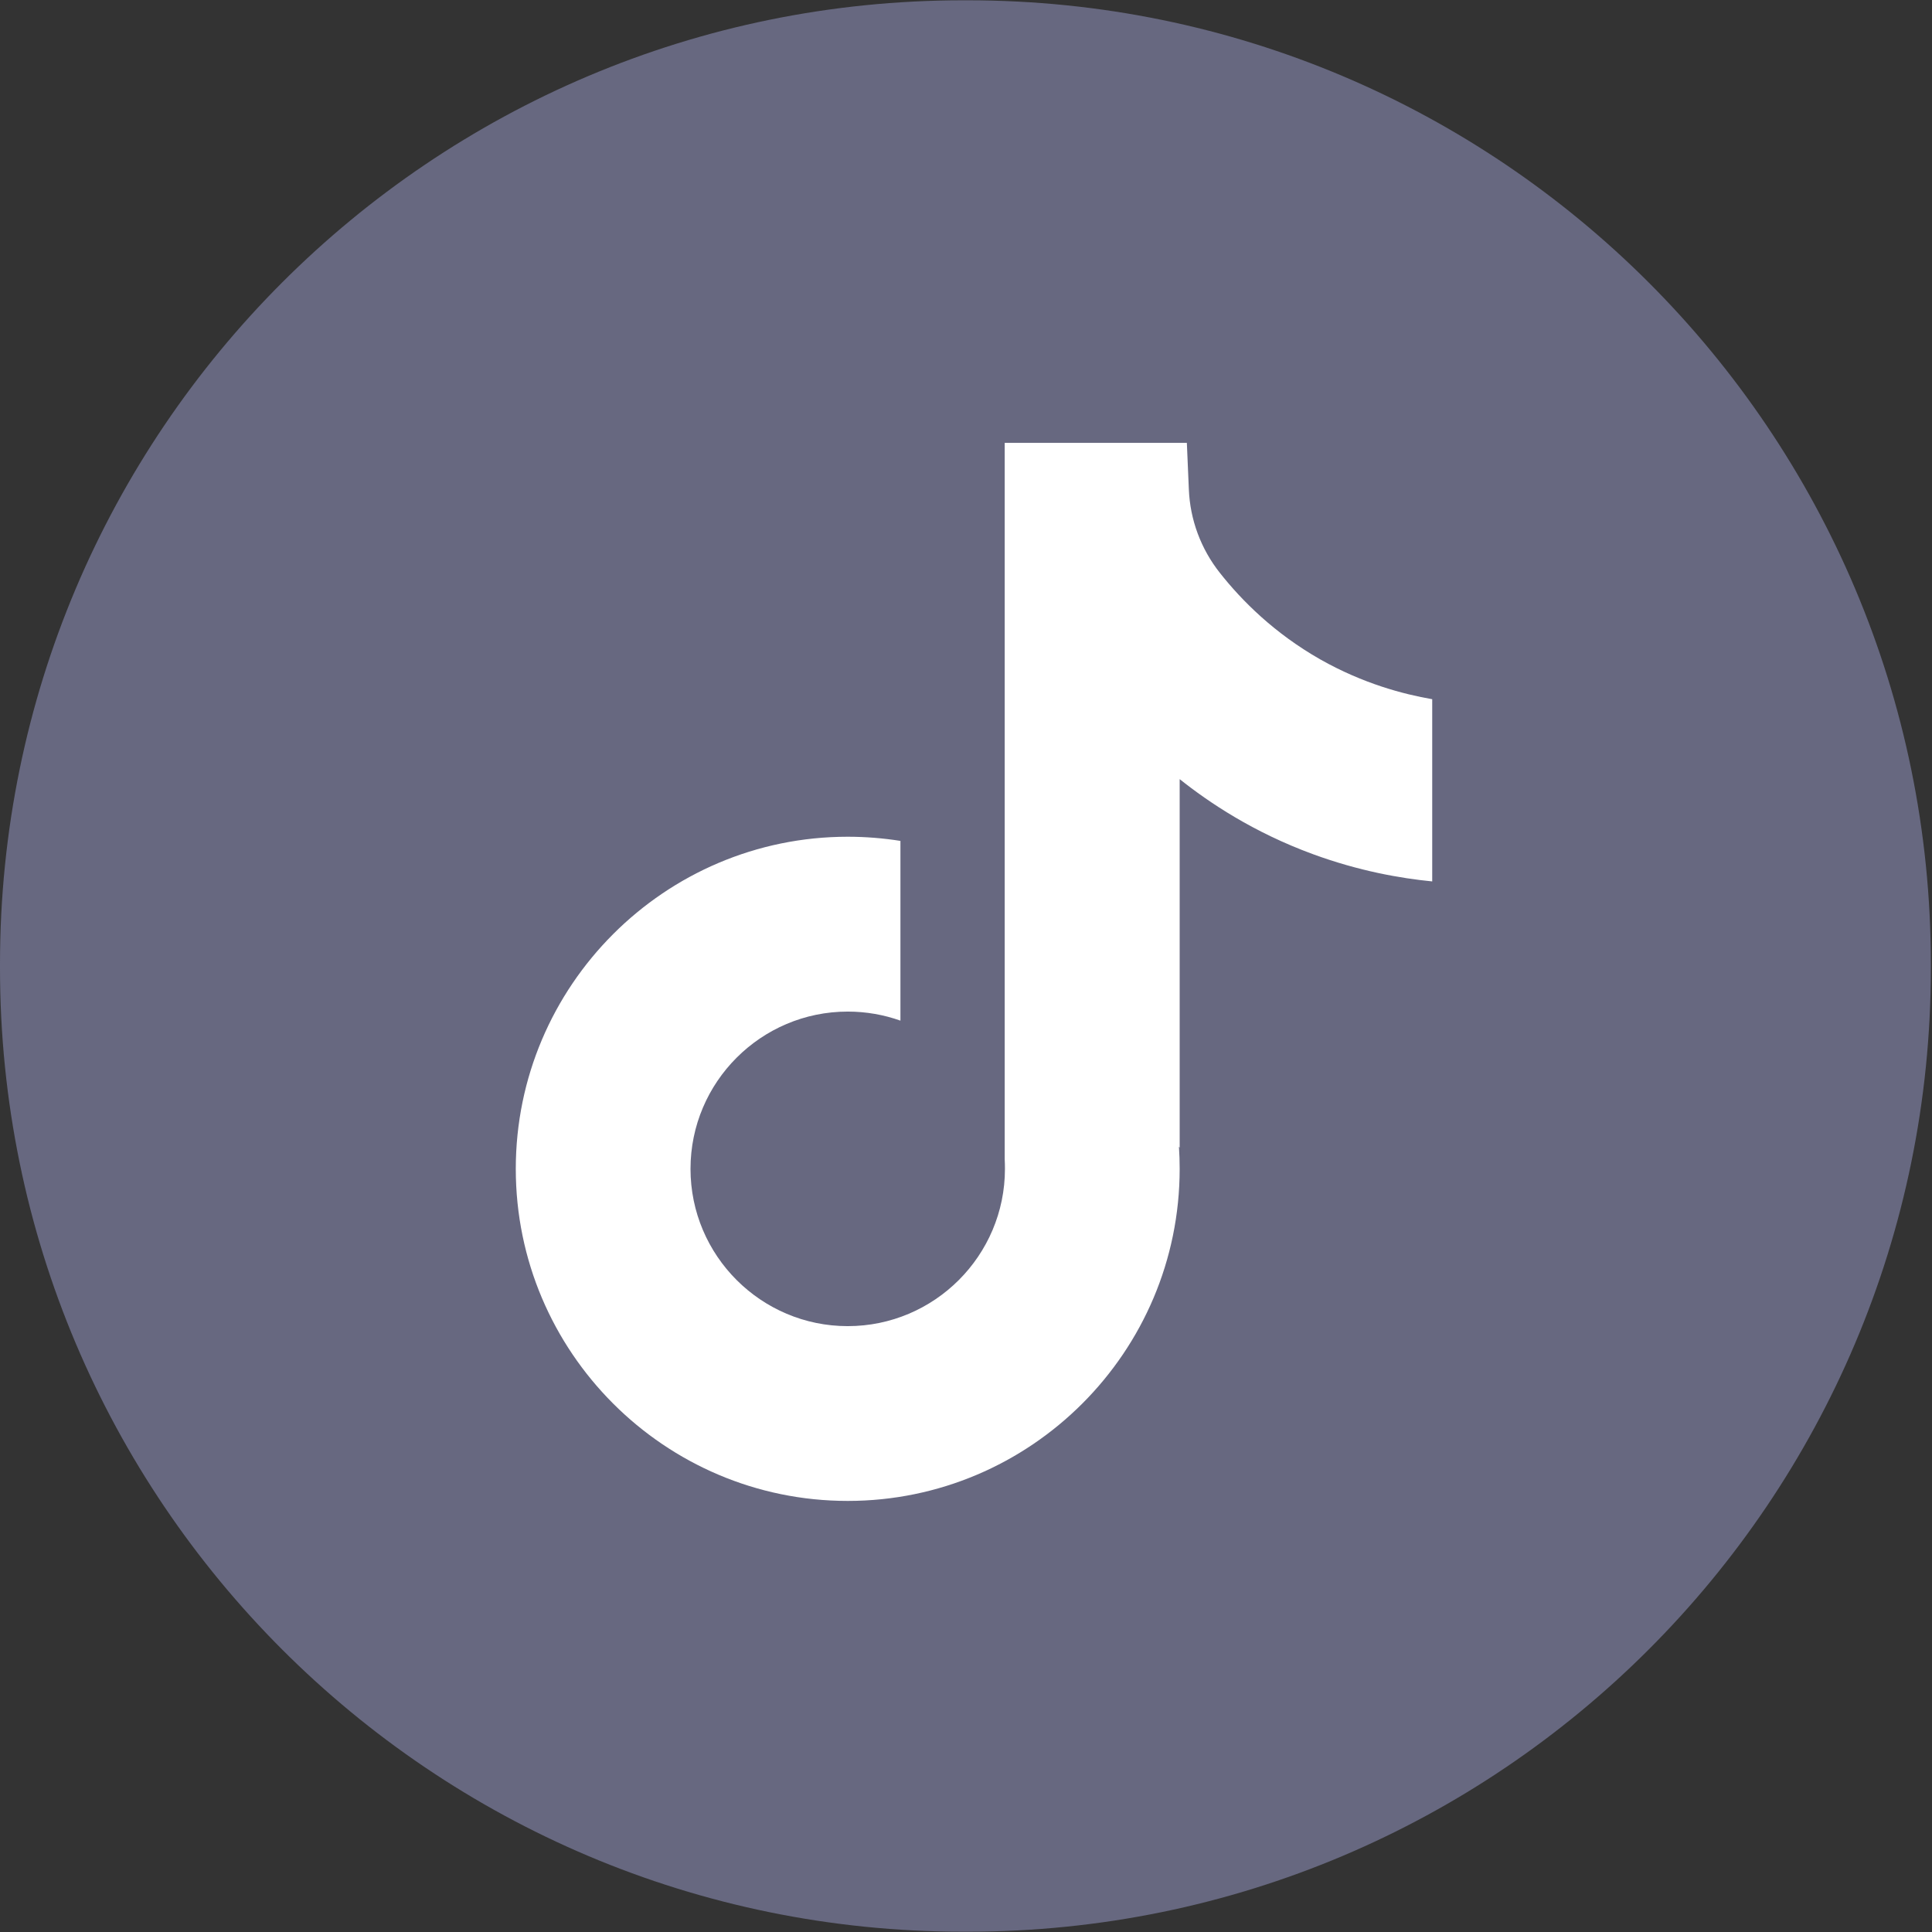 <svg width="32" height="32" viewBox="0 0 32 32" fill="none" xmlns="http://www.w3.org/2000/svg">
<rect x="0" y="0" width="32" height="32" fill="#333333" stroke="none"/>
<path d="M16.027 0.005H15.954C7.143 0.005 0 7.15 0 15.964V16.037C0 24.85 7.143 31.995 15.954 31.995H16.027C24.838 31.995 31.981 24.85 31.981 16.037V15.964C31.981 7.15 24.838 0.005 16.027 0.005Z" fill="#676880"/>
<path d="M23.722 11.578V14.599C23.194 14.547 22.509 14.427 21.75 14.149C20.759 13.786 20.022 13.29 19.539 12.905V19.01L19.527 18.991C19.535 19.112 19.539 19.235 19.539 19.36C19.539 22.392 17.073 24.86 14.041 24.86C11.009 24.86 8.543 22.392 8.543 19.36C8.543 16.328 11.009 13.859 14.041 13.859C14.338 13.859 14.63 13.883 14.914 13.928V16.905C14.641 16.808 14.347 16.755 14.041 16.755C12.606 16.755 11.437 17.923 11.437 19.36C11.437 20.797 12.606 21.965 14.041 21.965C15.477 21.965 16.645 20.796 16.645 19.36C16.645 19.306 16.644 19.252 16.641 19.198V7.335H19.658C19.669 7.59 19.679 7.848 19.691 8.104C19.711 8.607 19.89 9.09 20.203 9.486C20.569 9.951 21.11 10.491 21.87 10.923C22.581 11.325 23.249 11.499 23.722 11.581V11.578Z" fill="white"/>
</svg>
